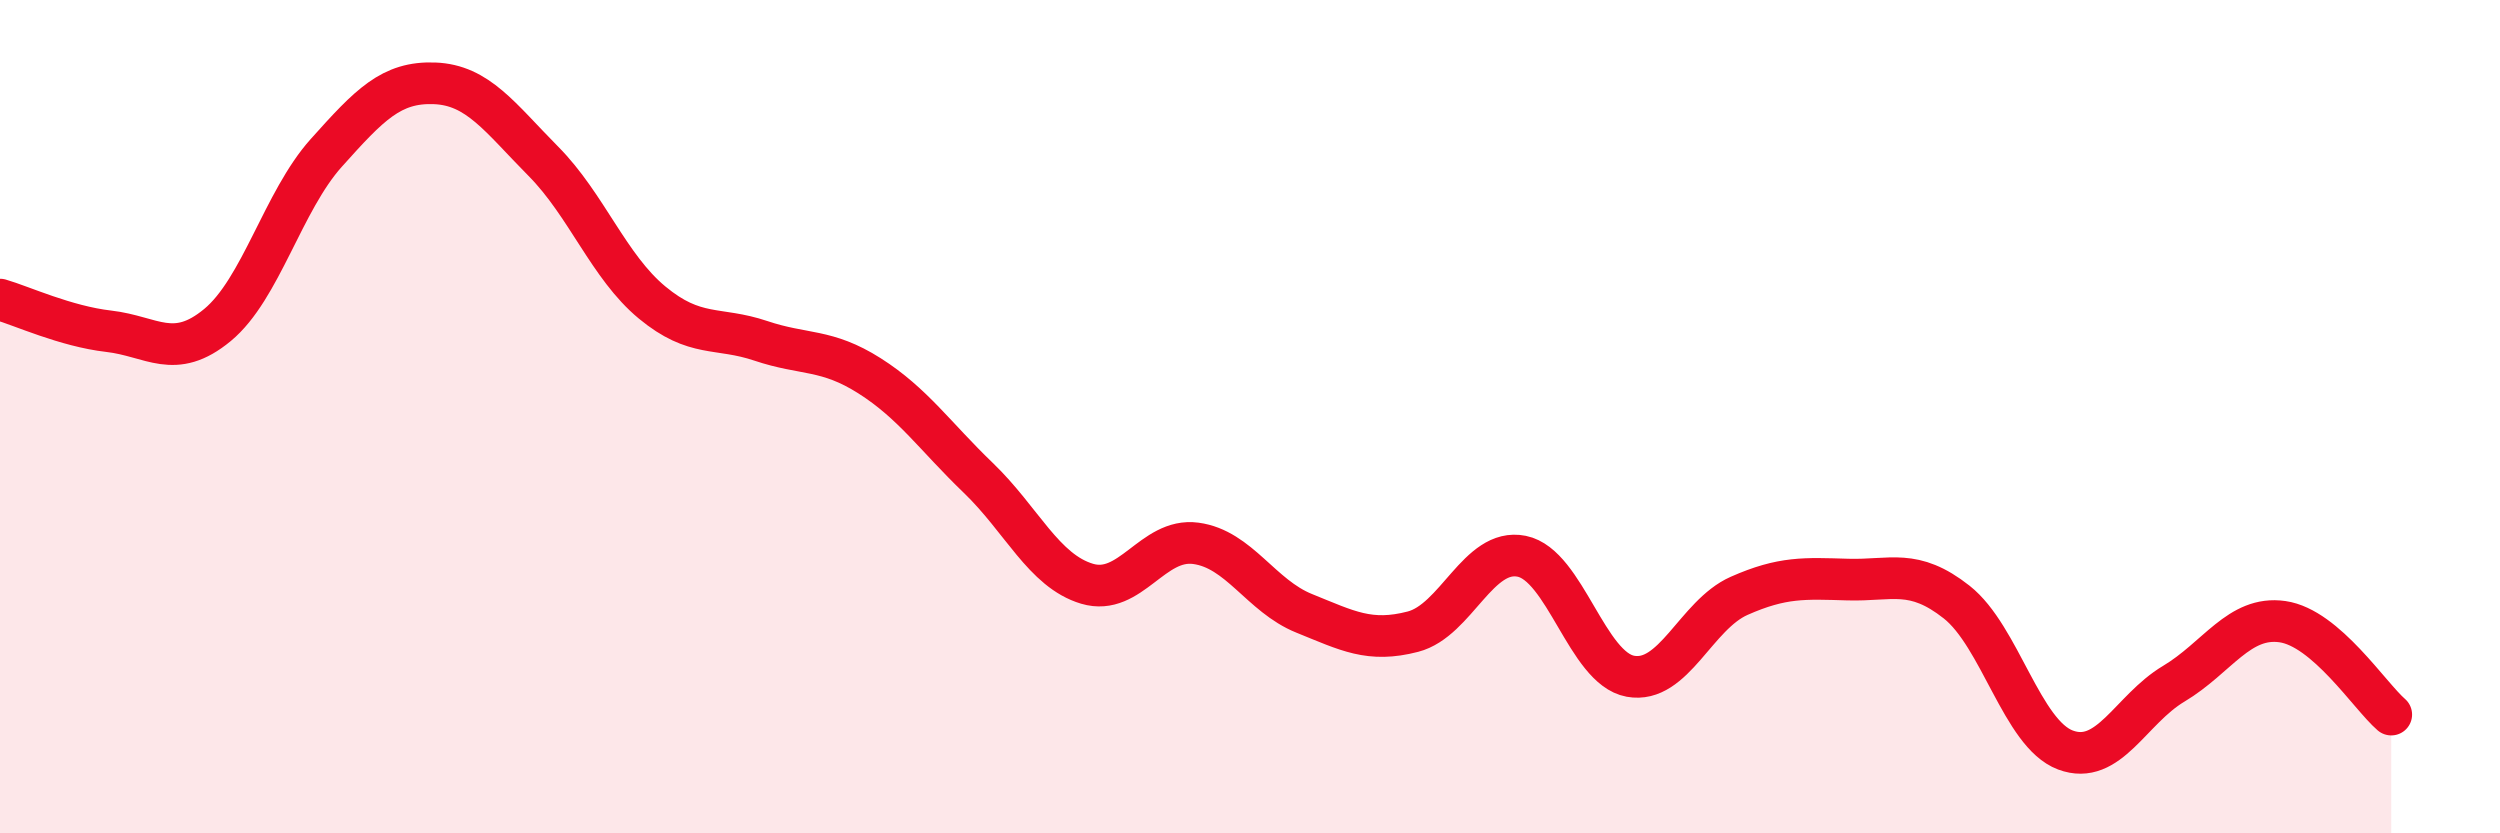 
    <svg width="60" height="20" viewBox="0 0 60 20" xmlns="http://www.w3.org/2000/svg">
      <path
        d="M 0,7.19 C 0.52,7.34 1.57,7.83 2.61,7.95 C 3.65,8.07 4.18,8.66 5.22,7.8 C 6.26,6.94 6.79,4.83 7.83,3.67 C 8.87,2.51 9.39,1.96 10.43,2 C 11.47,2.04 12,2.82 13.04,3.87 C 14.08,4.92 14.61,6.4 15.65,7.26 C 16.69,8.12 17.22,7.83 18.26,8.18 C 19.3,8.53 19.83,8.36 20.87,9.02 C 21.91,9.68 22.44,10.47 23.48,11.47 C 24.52,12.47 25.05,13.7 26.09,14.01 C 27.13,14.32 27.66,12.9 28.7,13.04 C 29.74,13.18 30.26,14.3 31.3,14.72 C 32.34,15.14 32.87,15.43 33.91,15.16 C 34.95,14.89 35.48,13.14 36.52,13.35 C 37.56,13.56 38.09,16.04 39.13,16.23 C 40.17,16.42 40.7,14.76 41.74,14.3 C 42.78,13.84 43.31,13.88 44.35,13.91 C 45.39,13.94 45.92,13.63 46.96,14.45 C 48,15.27 48.53,17.61 49.57,18 C 50.61,18.39 51.13,17.03 52.17,16.41 C 53.21,15.79 53.74,14.77 54.78,14.92 C 55.82,15.07 56.87,16.7 57.39,17.15L57.39 20L0 20Z"
        fill="#EB0A25"
        opacity="0.1"
        stroke-linecap="round"
        stroke-linejoin="round"
      />
      <path
        d="M 0,7.19 C 0.52,7.34 1.57,7.83 2.61,7.95 C 3.65,8.07 4.18,8.66 5.22,7.8 C 6.26,6.94 6.79,4.83 7.83,3.67 C 8.87,2.51 9.39,1.96 10.43,2 C 11.47,2.04 12,2.82 13.04,3.87 C 14.08,4.92 14.61,6.4 15.65,7.26 C 16.69,8.12 17.22,7.83 18.26,8.18 C 19.3,8.53 19.83,8.36 20.87,9.02 C 21.91,9.68 22.44,10.47 23.48,11.47 C 24.52,12.47 25.05,13.7 26.09,14.01 C 27.13,14.32 27.66,12.9 28.7,13.04 C 29.74,13.18 30.26,14.3 31.3,14.72 C 32.34,15.14 32.87,15.43 33.91,15.16 C 34.95,14.89 35.48,13.14 36.52,13.35 C 37.56,13.56 38.09,16.04 39.13,16.23 C 40.17,16.42 40.7,14.76 41.74,14.3 C 42.78,13.84 43.31,13.88 44.35,13.91 C 45.39,13.94 45.92,13.63 46.96,14.45 C 48,15.27 48.53,17.61 49.57,18 C 50.61,18.39 51.13,17.03 52.17,16.41 C 53.21,15.79 53.74,14.77 54.78,14.92 C 55.82,15.07 56.87,16.7 57.39,17.15"
        stroke="#EB0A25"
        stroke-width="1"
        fill="none"
        stroke-linecap="round"
        stroke-linejoin="round"
      />
    </svg>
  